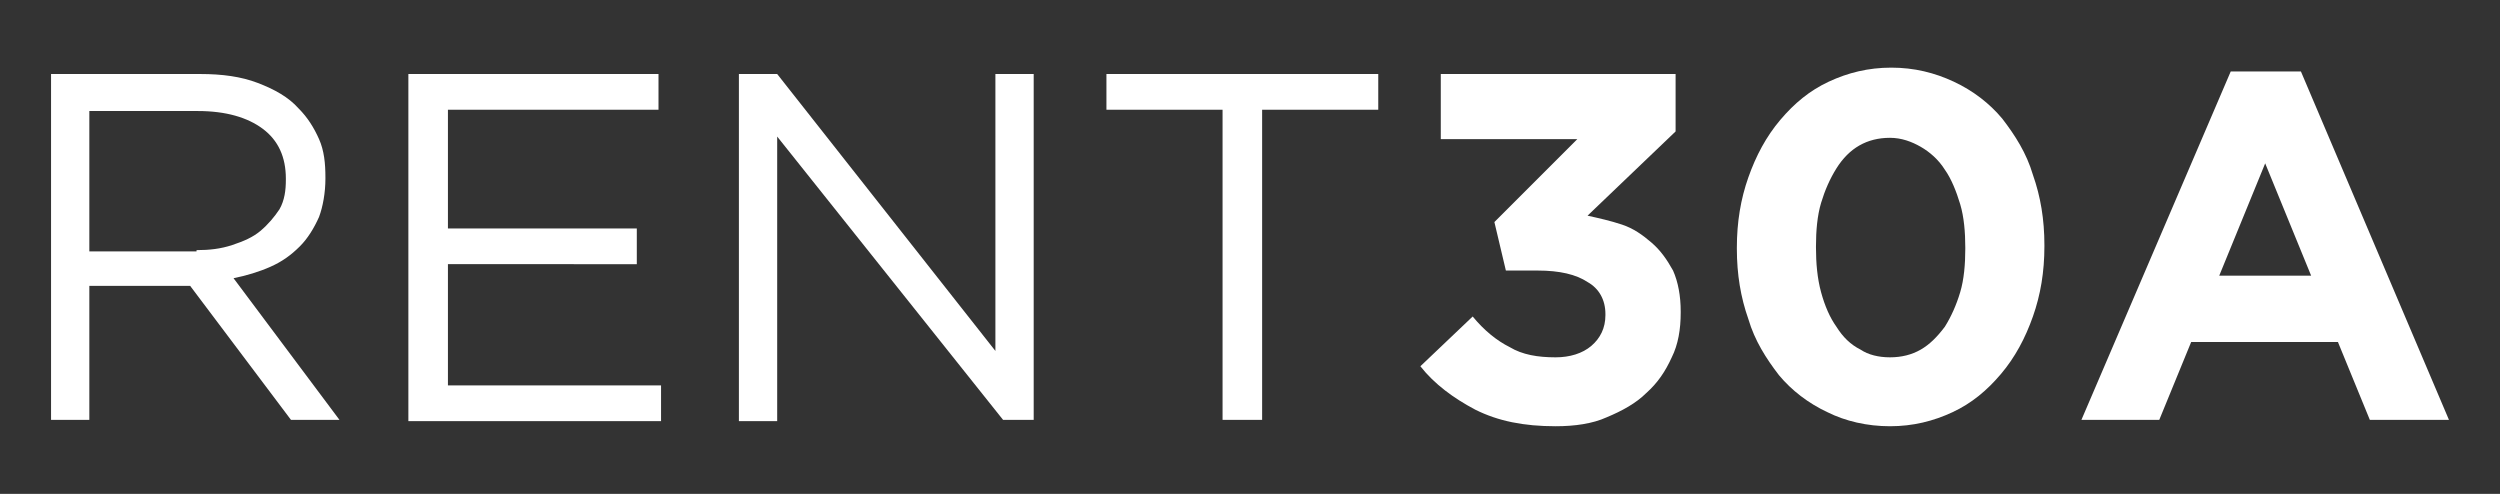 <?xml version="1.0" encoding="utf-8"?>
<!-- Generator: Adobe Illustrator 21.1.0, SVG Export Plug-In . SVG Version: 6.00 Build 0)  -->
<svg version="1.1" id="Layer_1" xmlns="http://www.w3.org/2000/svg" xmlns:xlink="http://www.w3.org/1999/xlink" x="0px" y="0px"
	 viewBox="0 0 195.9 38.7" style="enable-background:new 0 0 195.9 38.7;" xml:space="preserve">
<rect x="0" y="0" width="195.9" height="38.7" fill="#333333" stroke="none"/>
<style type="text/css">
	.st0{fill:#FFFFFF;}
</style>
<g>
	<path class="st0" d="M4,5.8h11.7c1.7,0,3.2,0.2,4.5,0.7c1.3,0.5,2.4,1.1,3.2,2c0.7,0.7,1.2,1.5,1.6,2.4c0.4,0.9,0.5,1.9,0.5,3v0.1
		c0,1.1-0.2,2.2-0.5,3c-0.4,0.9-0.9,1.7-1.5,2.3c-0.7,0.7-1.4,1.2-2.3,1.6c-0.9,0.4-1.9,0.7-2.9,0.9l8.3,11.1h-3.8l-7.9-10.5h-0.1H7
		v10.5H4V5.8z M15.4,19.6c1,0,1.9-0.1,2.8-0.4c0.9-0.3,1.6-0.6,2.2-1.1c0.6-0.5,1.1-1.1,1.5-1.7c0.4-0.7,0.5-1.5,0.5-2.3V14
		c0-1.7-0.6-3-1.8-3.9c-1.2-0.9-2.9-1.4-5.1-1.4H7v11H15.4z"/>
	<path class="st0" d="M32,5.8h19.6v2.8H35.1v9.3h14.8v2.8H35.1v9.5h16.7v2.8H32V5.8z"/>
	<path class="st0" d="M58,5.8h2.9l17.1,21.7V5.8h3v27.1h-2.4L60.9,10.7v22.3h-3V5.8z"/>
	<path class="st0" d="M95.8,8.6h-9.1V5.8h21.3v2.8h-9.1v24.3h-3.1V8.6z"/>
	<path class="st0" d="M121.9,33.4c-2.5,0-4.5-0.4-6.3-1.3c-1.7-0.9-3.2-2-4.3-3.4l4.1-3.9c0.9,1.1,1.9,1.9,2.9,2.4
		c1,0.6,2.2,0.8,3.6,0.8c1.1,0,2.1-0.3,2.8-0.9c0.7-0.6,1.1-1.4,1.1-2.4v-0.1c0-1.1-0.5-2-1.4-2.5c-0.9-0.6-2.2-0.9-3.9-0.9h-2.5
		l-0.9-3.8l6.5-6.5h-10.7V5.8h18.4v4.5l-6.9,6.6c0.9,0.2,1.8,0.4,2.7,0.7c0.9,0.3,1.6,0.8,2.3,1.4c0.7,0.6,1.2,1.3,1.7,2.2
		c0.4,0.9,0.6,2,0.6,3.2v0.1c0,1.3-0.2,2.5-0.7,3.5c-0.5,1.1-1.1,2-2,2.8c-0.8,0.8-1.9,1.4-3.1,1.9
		C124.8,33.2,123.4,33.4,121.9,33.4z"/>
	<path class="st0" d="M148.1,33.4c-1.8,0-3.5-0.4-4.9-1.1c-1.5-0.7-2.8-1.7-3.8-2.9c-1-1.3-1.9-2.7-2.4-4.4
		c-0.6-1.7-0.9-3.5-0.9-5.5v-0.1c0-2,0.3-3.8,0.9-5.5c0.6-1.7,1.4-3.2,2.5-4.5c1.1-1.3,2.3-2.3,3.8-3c1.5-0.7,3.1-1.1,4.9-1.1
		c1.8,0,3.4,0.4,4.9,1.1s2.8,1.7,3.8,2.9c1,1.3,1.9,2.7,2.4,4.4c0.6,1.7,0.9,3.5,0.9,5.5v0.1c0,2-0.3,3.8-0.9,5.5
		c-0.6,1.7-1.4,3.2-2.5,4.5c-1.1,1.3-2.3,2.3-3.8,3C151.5,33,149.9,33.4,148.1,33.4z M148.1,28c0.9,0,1.7-0.2,2.4-0.6
		c0.7-0.4,1.3-1,1.9-1.8c0.5-0.8,0.9-1.7,1.2-2.7c0.3-1,0.4-2.2,0.4-3.4v-0.1c0-1.2-0.1-2.4-0.4-3.4c-0.3-1-0.7-2-1.2-2.7
		c-0.5-0.8-1.2-1.4-1.9-1.8c-0.7-0.4-1.5-0.7-2.4-0.7c-0.9,0-1.7,0.2-2.4,0.6c-0.7,0.4-1.3,1-1.8,1.8c-0.5,0.8-0.9,1.7-1.2,2.7
		c-0.3,1-0.4,2.2-0.4,3.4v0.1c0,1.2,0.1,2.4,0.4,3.5c0.3,1.1,0.7,2,1.2,2.7c0.5,0.8,1.1,1.4,1.9,1.8C146.4,27.8,147.2,28,148.1,28z"
		/>
	<path class="st0" d="M174.8,5.6h5.5l11.6,27.3h-6.2l-2.5-6.1h-11.5l-2.5,6.1h-6.1L174.8,5.6z M181.1,21.6l-3.6-8.8l-3.6,8.8H181.1z
		"/>
</g>
</svg>
